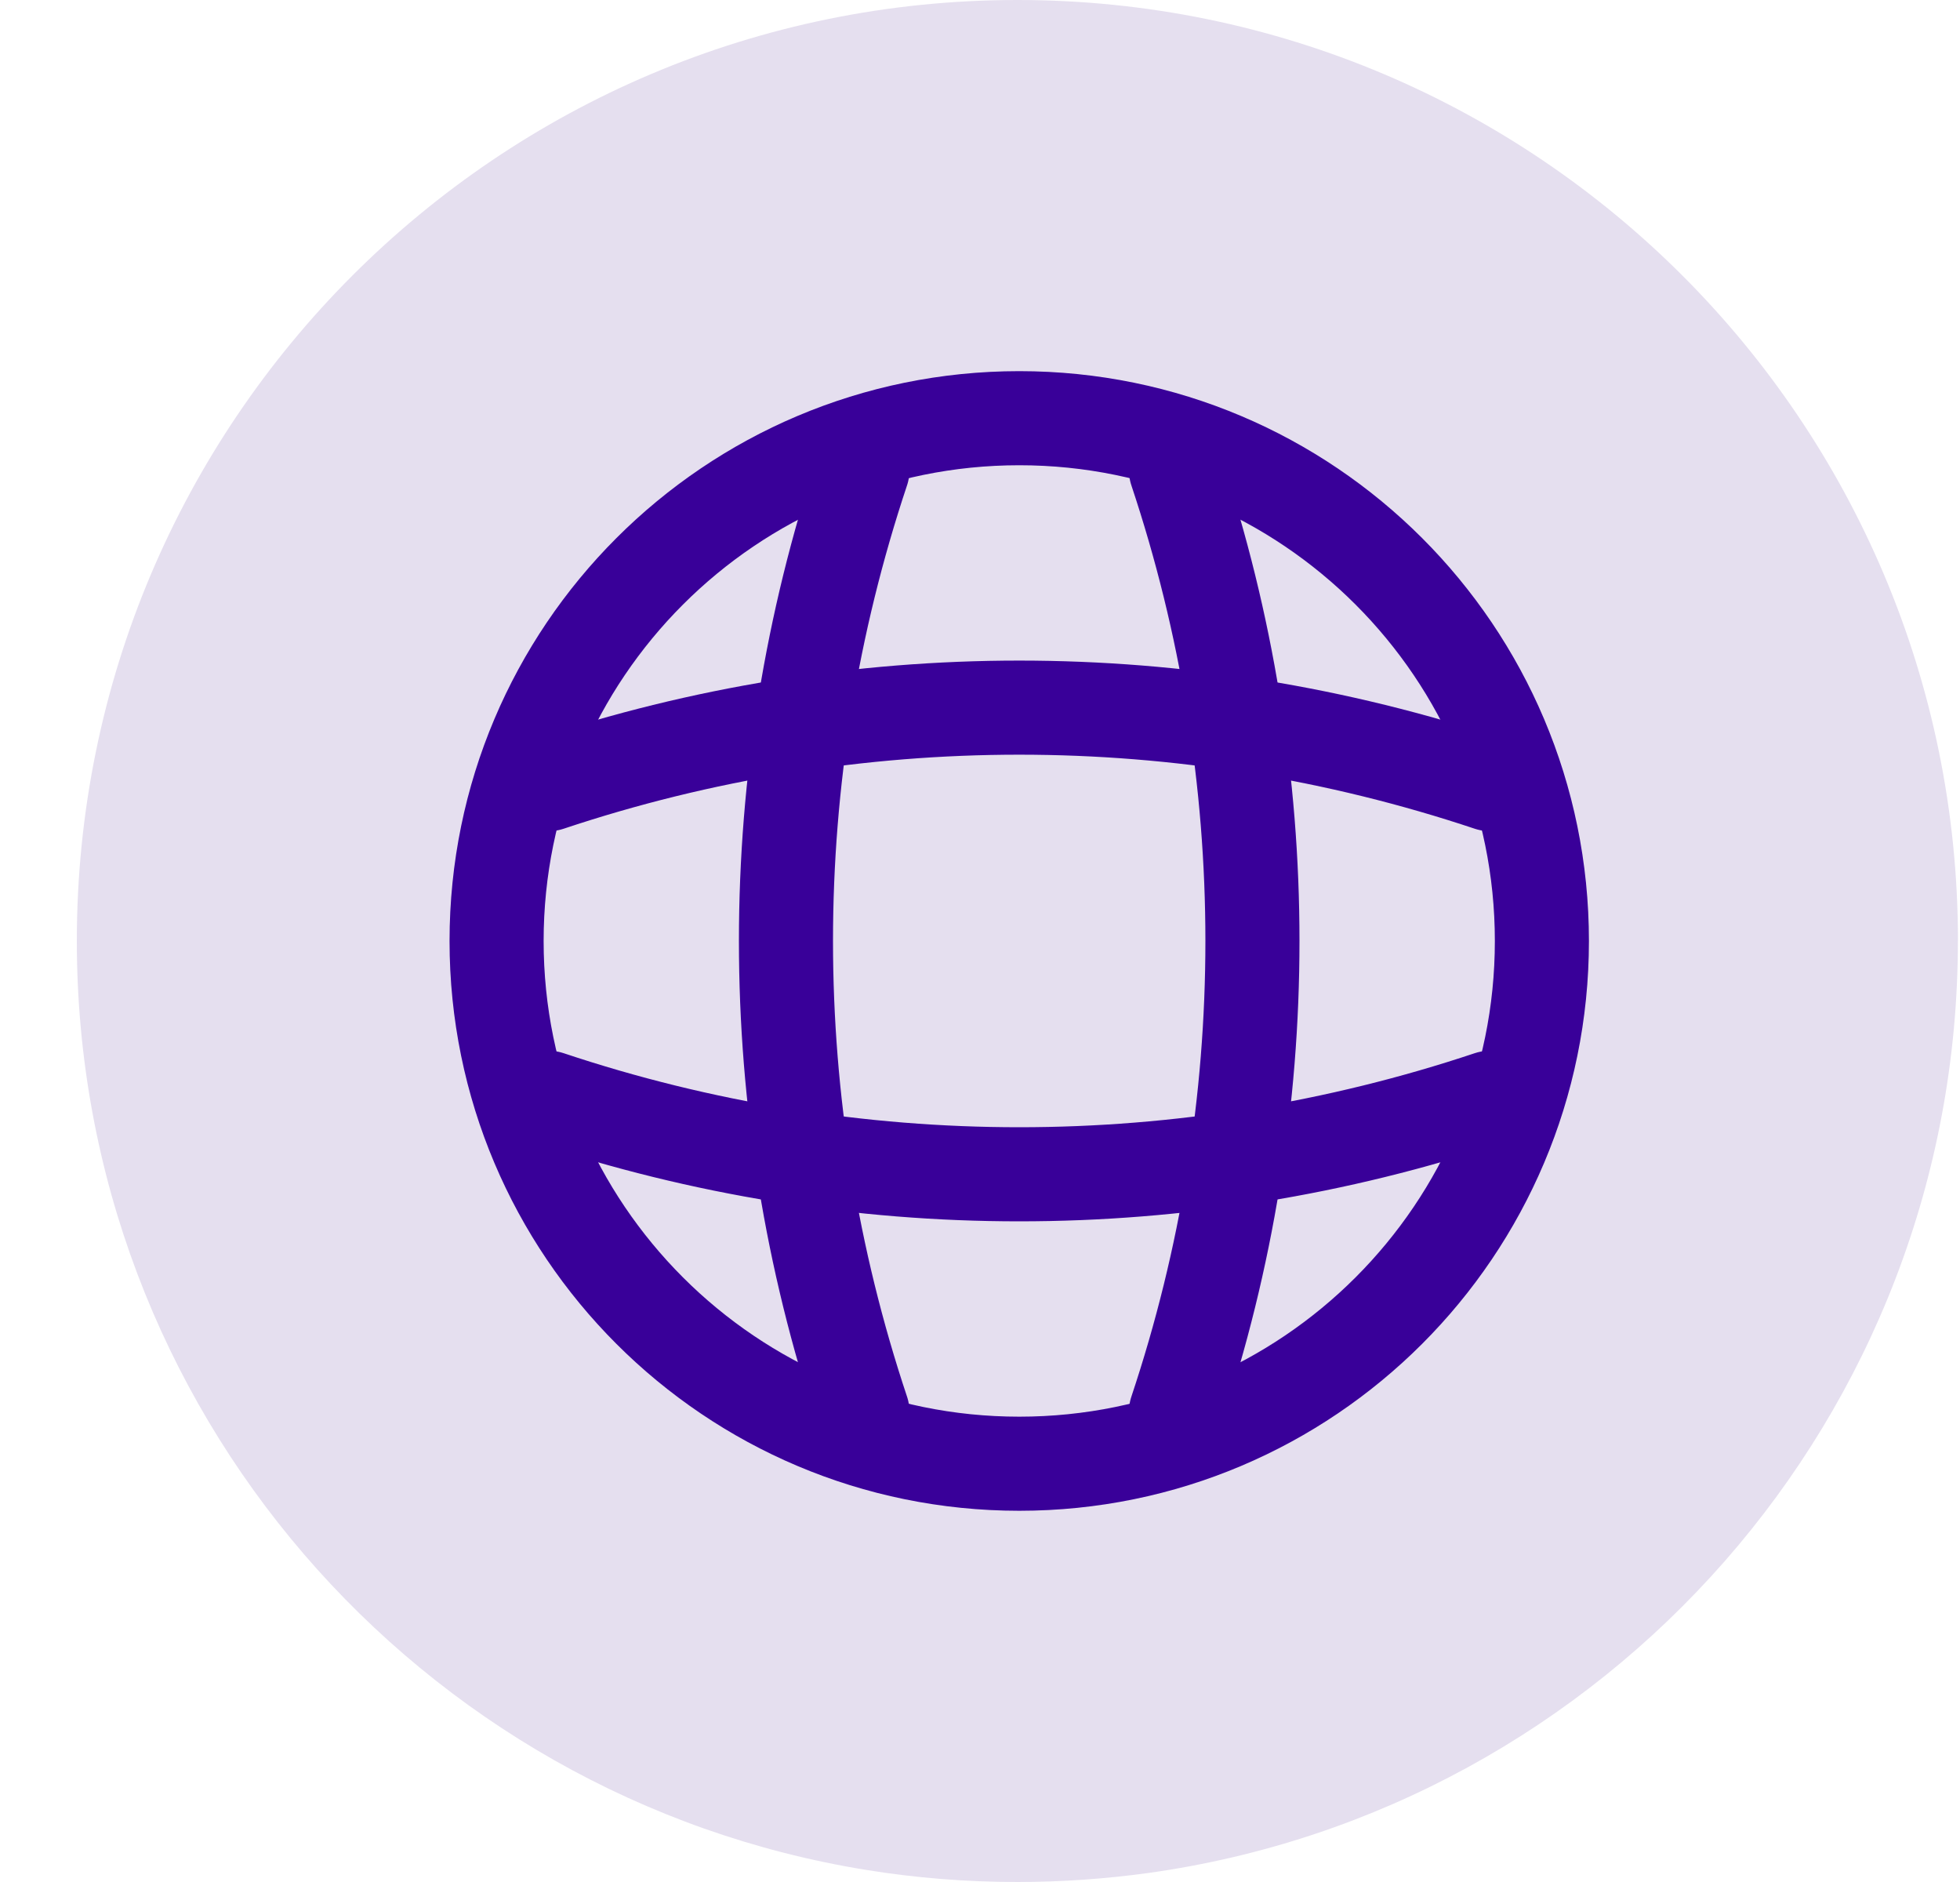 <svg width="25" height="24" viewBox="0 0 25 24" fill="none" xmlns="http://www.w3.org/2000/svg">
<path d="M24.973 12C24.973 18.061 20.481 23.072 14.647 23.885C14.101 23.96 13.543 24 12.976 24C12.322 24 11.68 23.948 11.055 23.847C5.343 22.927 0.98 17.973 0.98 12C0.98 5.373 6.352 0 12.977 0C19.603 0 24.974 5.373 24.974 12H24.973Z" fill="#E5DFEF"/>
<path d="M13.001 18.666C16.683 18.666 19.667 15.682 19.667 12C19.667 8.318 16.683 5.333 13.001 5.333C9.319 5.333 6.334 8.318 6.334 12C6.334 15.682 9.319 18.666 13.001 18.666Z" stroke="#390099" stroke-width="1.2" stroke-linecap="round" stroke-linejoin="round"/>
<path d="M10.334 6H11C9.7 9.893 9.7 14.107 11 18H10.334" stroke="#390099" stroke-width="1.2" stroke-linecap="round" stroke-linejoin="round"/>
<path d="M15 6C16.3 9.893 16.3 14.107 15 18" stroke="#390099" stroke-width="1.2" stroke-linecap="round" stroke-linejoin="round"/>
<path d="M7 14.667V14C10.893 15.3 15.107 15.3 19 14V14.667" stroke="#390099" stroke-width="1.2" stroke-linecap="round" stroke-linejoin="round"/>
<path d="M7 9.999C10.893 8.699 15.107 8.699 19 9.999" stroke="#390099" stroke-width="1.2" stroke-linecap="round" stroke-linejoin="round"/>
</svg>
